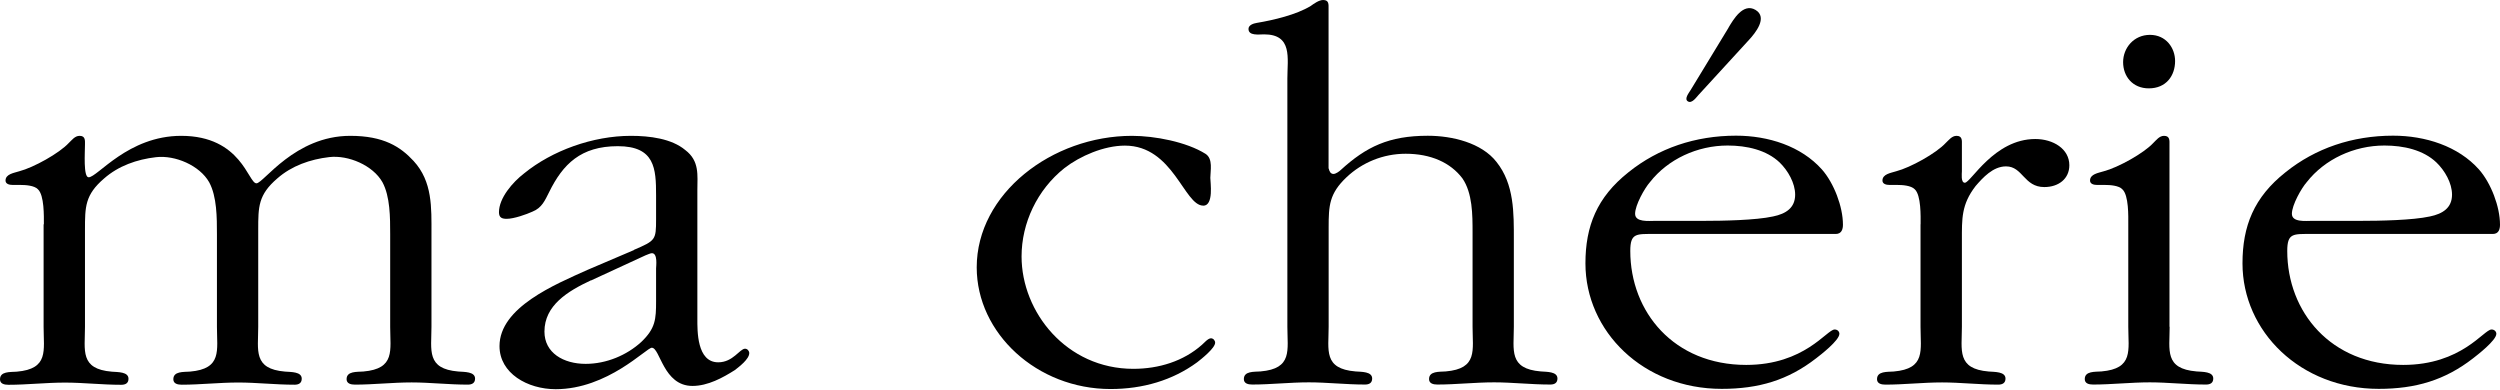 <svg width="1000" height="156" viewBox="0 0 1000 156" fill="none" xmlns="http://www.w3.org/2000/svg">
<path d="M17.548 89.679C17.548 86.617 17.762 78.083 15.158 75.705C13.731 74.174 10.129 73.978 8.203 73.978H5.1C3.638 73.978 2.211 73.555 2.211 72.219C2.211 69.613 5.564 69.19 7.704 68.506C13.446 67.007 23.718 61.307 27.534 57.17C28.747 56.062 29.924 54.336 31.85 54.336C34.239 54.336 33.99 56.323 33.99 57.821C33.99 60.883 33.276 70.916 35.452 70.916C39.019 70.916 51.216 54.336 72.473 54.336C96.619 54.336 99.258 73.327 102.575 73.327C105.429 73.327 117.876 54.336 140.096 54.336C153.471 54.336 160.176 58.701 165.419 64.369C173.051 72.643 172.587 83.132 172.587 93.393V130.723C172.587 140.104 170.448 147.531 183.323 148.606C185.713 148.802 190.028 148.606 190.028 151.44C190.028 153.199 188.816 153.851 187.139 153.851C179.507 153.851 171.874 152.971 164.67 152.971C157.037 152.971 149.369 153.851 141.986 153.851C140.31 153.851 138.634 153.427 138.634 151.668C138.634 148.411 142.699 148.802 145.339 148.606C158.214 147.499 156.074 140.104 156.074 130.723V93.621C156.074 87.073 156.074 78.571 152.971 72.871C149.155 66.128 139.347 61.958 131.714 62.838C124.082 63.717 116.663 66.323 110.921 71.372C103.289 77.92 103.289 82.708 103.289 91.894V130.755C103.289 140.137 101.149 147.564 114.024 148.639C116.414 148.834 120.694 148.639 120.694 151.473C120.694 153.232 119.517 153.883 117.84 153.883C110.208 153.883 102.54 153.004 95.371 153.004C87.738 153.004 80.07 153.883 72.687 153.883C71.011 153.883 69.335 153.46 69.335 151.701C69.335 148.443 73.4 148.834 76.004 148.639C88.915 147.531 86.775 140.137 86.775 130.755V93.653C86.775 87.106 86.775 78.604 83.672 72.903C79.856 66.16 70.048 61.991 62.415 62.87C54.747 63.75 47.364 66.356 41.622 71.405C33.99 77.952 33.99 82.741 33.99 91.927V130.788C33.99 140.169 31.85 147.596 44.725 148.671C47.115 148.867 51.395 148.671 51.395 151.505C51.395 153.264 50.218 153.916 48.506 153.916C40.873 153.916 33.241 153.036 26.036 153.036C18.404 153.036 10.771 153.916 3.353 153.916C1.676 153.916 0 153.492 0 151.733C0 148.476 4.066 148.867 6.705 148.671C19.616 147.564 17.441 140.169 17.441 130.788V89.777L17.548 89.679Z" fill="black"/>
<path d="M253.586 99.94C262.217 96.227 262.431 95.999 262.431 87.725V78.115C262.431 67.431 261.968 58.473 247.131 58.473C232.294 58.473 225.16 65.672 219.668 76.812C217.992 80.102 216.815 83.132 212.963 84.663C210.609 85.738 205.58 87.529 202.691 87.529C200.801 87.529 199.588 87.073 199.588 84.891C199.588 79.19 205.08 72.871 209.61 69.385C220.845 60.232 237.108 54.336 252.373 54.336C259.792 54.336 268.637 55.411 274.13 60.036C279.872 64.401 278.945 70.069 278.945 75.965V127.465C278.945 132.254 278.695 144.925 287.29 144.925C293.247 144.925 295.886 139.485 298.026 139.485C298.953 139.485 299.702 140.365 299.702 141.244C299.702 143.655 295.636 146.717 293.96 148.02C289.181 151.049 283.189 154.372 276.983 154.372C265.285 154.372 264.072 139.094 260.719 139.094C258.579 139.094 243.065 155.675 222.271 155.675C211.001 155.675 199.802 149.323 199.802 138.443C199.802 122.938 222.022 113.784 235.147 107.888L253.55 100.038L253.586 99.94ZM236.395 112.123C227.051 116.488 217.778 122.156 217.778 132.645C217.778 141.179 225.41 145.544 234.255 145.544C242.601 145.544 250.733 142.059 256.475 136.814C262.217 131.374 262.431 127.661 262.431 120.462V107.367C262.431 106.52 263.18 101.276 260.755 101.276C260.077 101.276 258.865 101.927 258.151 102.155L236.395 112.188V112.123Z" fill="black"/>
<path d="M481.277 82.252C473.645 82.252 469.329 58.245 449.962 58.245C441.617 58.245 432.058 62.382 425.817 67.203C414.831 75.933 408.626 89.256 408.626 102.579C408.626 124.827 426.566 147.531 453.315 147.531C463.587 147.531 473.395 144.469 480.778 137.922C481.527 137.27 483.203 135.316 484.38 135.316C485.307 135.316 486.056 136.195 486.056 137.075C486.056 139.257 480.528 143.622 478.852 144.925C469.044 152.124 457.131 155.61 444.22 155.61C414.831 155.61 390.686 133.361 390.686 106.943C390.686 77.464 420.788 54.336 452.816 54.336C461.875 54.336 474.572 56.746 482.204 61.535C485.307 63.522 484.13 68.31 484.13 71.144C484.13 72.903 485.593 82.285 481.277 82.285V82.252Z" fill="black"/>
<path d="M531.496 67.396C531.71 68.471 532.209 69.579 533.386 69.579C534.349 69.579 535.776 68.504 536.24 68.048C546.511 58.666 555.606 54.301 571.121 54.301C580.929 54.301 592.627 57.135 598.584 64.758C605.752 73.716 605.538 85.28 605.538 95.964V130.688C605.538 140.07 603.399 147.497 616.31 148.572C618.699 148.767 622.979 148.572 622.979 151.406C622.979 153.165 621.802 153.816 620.126 153.816C612.493 153.816 604.825 152.937 597.656 152.937C590.024 152.937 582.356 153.816 574.937 153.816C573.296 153.816 571.62 153.393 571.62 151.634C571.62 148.376 575.686 148.767 578.29 148.572C591.201 147.464 589.025 140.07 589.025 130.688V92.935C589.025 85.964 589.025 77.234 584.959 71.338C580.18 65.018 572.298 61.5 562.276 61.5C553.217 61.5 544.835 65.018 538.629 70.882C531.71 77.429 531.46 82.218 531.46 90.948V130.688C531.46 140.07 529.285 147.497 542.196 148.572C544.585 148.767 548.865 148.572 548.865 151.406C548.865 153.165 547.688 153.816 546.012 153.816C538.344 153.816 530.747 152.937 523.578 152.937C515.91 152.937 508.277 153.816 500.895 153.816C499.218 153.816 497.542 153.393 497.542 151.634C497.542 148.376 501.608 148.767 504.212 148.572C517.123 147.464 514.947 140.07 514.947 130.688V31.402C514.947 23.323 517.123 13.746 505.638 13.746C503.498 13.746 499.397 14.398 499.397 11.564C499.397 10.033 501.323 9.381 502.749 9.153C509.419 8.046 518.514 5.896 524.256 2.41C525.468 1.531 527.573 0 529.249 0C531.639 0 531.425 1.759 531.425 3.518V67.462L531.496 67.396Z" fill="black"/>
<path d="M661.923 93.586C654.504 93.586 652.115 93.163 652.115 100.362C652.115 124.793 669.555 145.966 698.48 145.966C721.877 145.966 730.722 131.796 733.861 131.796C735.038 131.796 735.751 132.643 735.751 133.523C735.751 136.161 728.119 142.057 726.442 143.327C715.208 152.057 703.509 155.543 688.672 155.543C657.357 155.543 634.175 132.61 634.175 105.346C634.175 90.492 638.74 78.928 651.401 68.895C663.349 59.286 678.151 54.269 694.414 54.269C707.325 54.269 720.45 58.439 728.796 67.82C733.576 73.26 737.178 82.674 737.178 89.873C737.178 91.599 736.678 93.586 734.289 93.586H661.887H661.923ZM681.503 88.342C688.922 88.342 702.297 88.114 709.216 86.583C714.494 85.508 718.061 83.065 718.061 77.853C718.061 73.26 715.208 68.243 711.855 64.986C706.576 59.97 698.694 58.211 691.062 58.211C678.9 58.211 667.166 63.683 659.997 72.837C657.857 75.247 654.041 82.022 654.041 85.508C654.041 88.993 659.533 88.342 662.172 88.342H681.539H681.503Z" fill="black"/>
<path d="M768.245 89.679C768.245 86.617 768.495 78.083 765.891 75.705C764.429 74.174 760.862 73.978 758.972 73.978H755.833C754.407 73.978 752.98 73.555 752.98 72.219C752.98 69.613 756.333 69.19 758.473 68.506C764.215 67.007 774.487 61.307 778.303 57.17C779.515 56.062 780.728 54.336 782.618 54.336C785.008 54.336 784.758 56.323 784.758 57.821V68.506C784.758 69.385 784.259 73.099 785.935 73.099C788.325 73.099 797.634 55.606 814.111 55.606C821.28 55.606 827.736 59.548 827.736 66.095C827.736 71.535 823.42 74.825 817.714 74.825C809.582 74.825 809.118 66.551 802.413 66.551C797.17 66.551 793.104 71.112 790.251 74.402C784.509 81.829 784.758 87.497 784.758 96.227V130.723C784.758 140.104 782.618 147.531 795.494 148.606C797.883 148.802 802.199 148.606 802.199 151.44C802.199 153.199 800.986 153.851 799.31 153.851C791.678 153.851 784.045 152.971 776.841 152.971C769.208 152.971 761.576 153.851 754.157 153.851C752.481 153.851 750.804 153.427 750.804 151.668C750.804 148.411 754.87 148.802 757.474 148.606C770.385 147.499 768.209 140.104 768.209 130.723V89.712L768.245 89.679Z" fill="black"/>
<path d="M867.861 130.691C867.861 140.072 865.686 147.499 878.632 148.574C881.022 148.769 885.302 148.574 885.302 151.408C885.302 153.167 884.125 153.818 882.413 153.818C874.78 153.818 867.112 152.939 859.943 152.939C852.311 152.939 844.643 153.818 837.224 153.818C835.548 153.818 833.907 153.395 833.907 151.636C833.907 148.378 837.973 148.769 840.577 148.574C853.488 147.466 851.312 140.072 851.312 130.691V89.68C851.312 86.618 851.562 78.083 848.923 75.705C847.496 74.174 843.929 73.979 842.003 73.979H838.865C837.438 73.979 836.012 73.555 836.012 72.22C836.012 69.614 839.328 69.19 841.504 68.506C847.211 67.008 857.518 61.307 861.334 57.17C862.511 56.063 863.724 54.336 865.614 54.336C868.04 54.336 867.79 56.323 867.79 57.822V130.723L867.861 130.691ZM849.244 24.857C849.244 19.189 853.524 13.944 859.979 13.944C866.435 13.944 870.037 19.189 870.037 24.401C870.037 30.296 866.47 35.345 859.515 35.345C853.06 35.345 849.244 30.557 849.244 24.857Z" fill="black"/>
<path d="M924.673 93.586C917.29 93.586 914.901 93.163 914.901 100.362C914.901 124.793 932.342 145.966 961.267 145.966C984.699 145.966 993.509 131.796 996.612 131.796C997.789 131.796 998.538 132.643 998.538 133.523C998.538 136.161 990.869 142.057 989.229 143.327C977.994 152.057 966.296 155.543 951.494 155.543C920.179 155.543 896.997 132.61 896.997 105.346C896.997 90.492 901.526 78.928 914.223 68.895C926.171 59.286 940.973 54.269 957.236 54.269C970.112 54.269 983.273 58.439 991.618 67.82C996.398 73.26 1000 82.674 1000 89.873C1000 91.599 999.536 93.586 997.111 93.586H924.709H924.673ZM944.254 88.342C951.673 88.342 965.047 88.114 971.966 86.583C977.209 85.508 980.812 83.065 980.812 77.853C980.812 73.26 977.958 68.243 974.57 64.986C969.327 59.97 961.445 58.211 953.777 58.211C941.615 58.211 929.881 63.683 922.712 72.837C920.572 75.247 916.755 82.022 916.755 85.508C916.755 88.993 922.248 88.342 924.887 88.342H944.218H944.254Z" fill="black"/>
<path d="M691.42 11.013C693.275 7.951 697.234 0.98 702.227 3.977C707.22 7.006 702.084 13.26 699.588 15.964L679.436 37.952C678.616 38.798 676.797 41.567 675.156 40.557C673.516 39.548 675.691 37.007 676.262 35.997L691.456 11.013H691.42Z" fill="black"/>
</svg>
